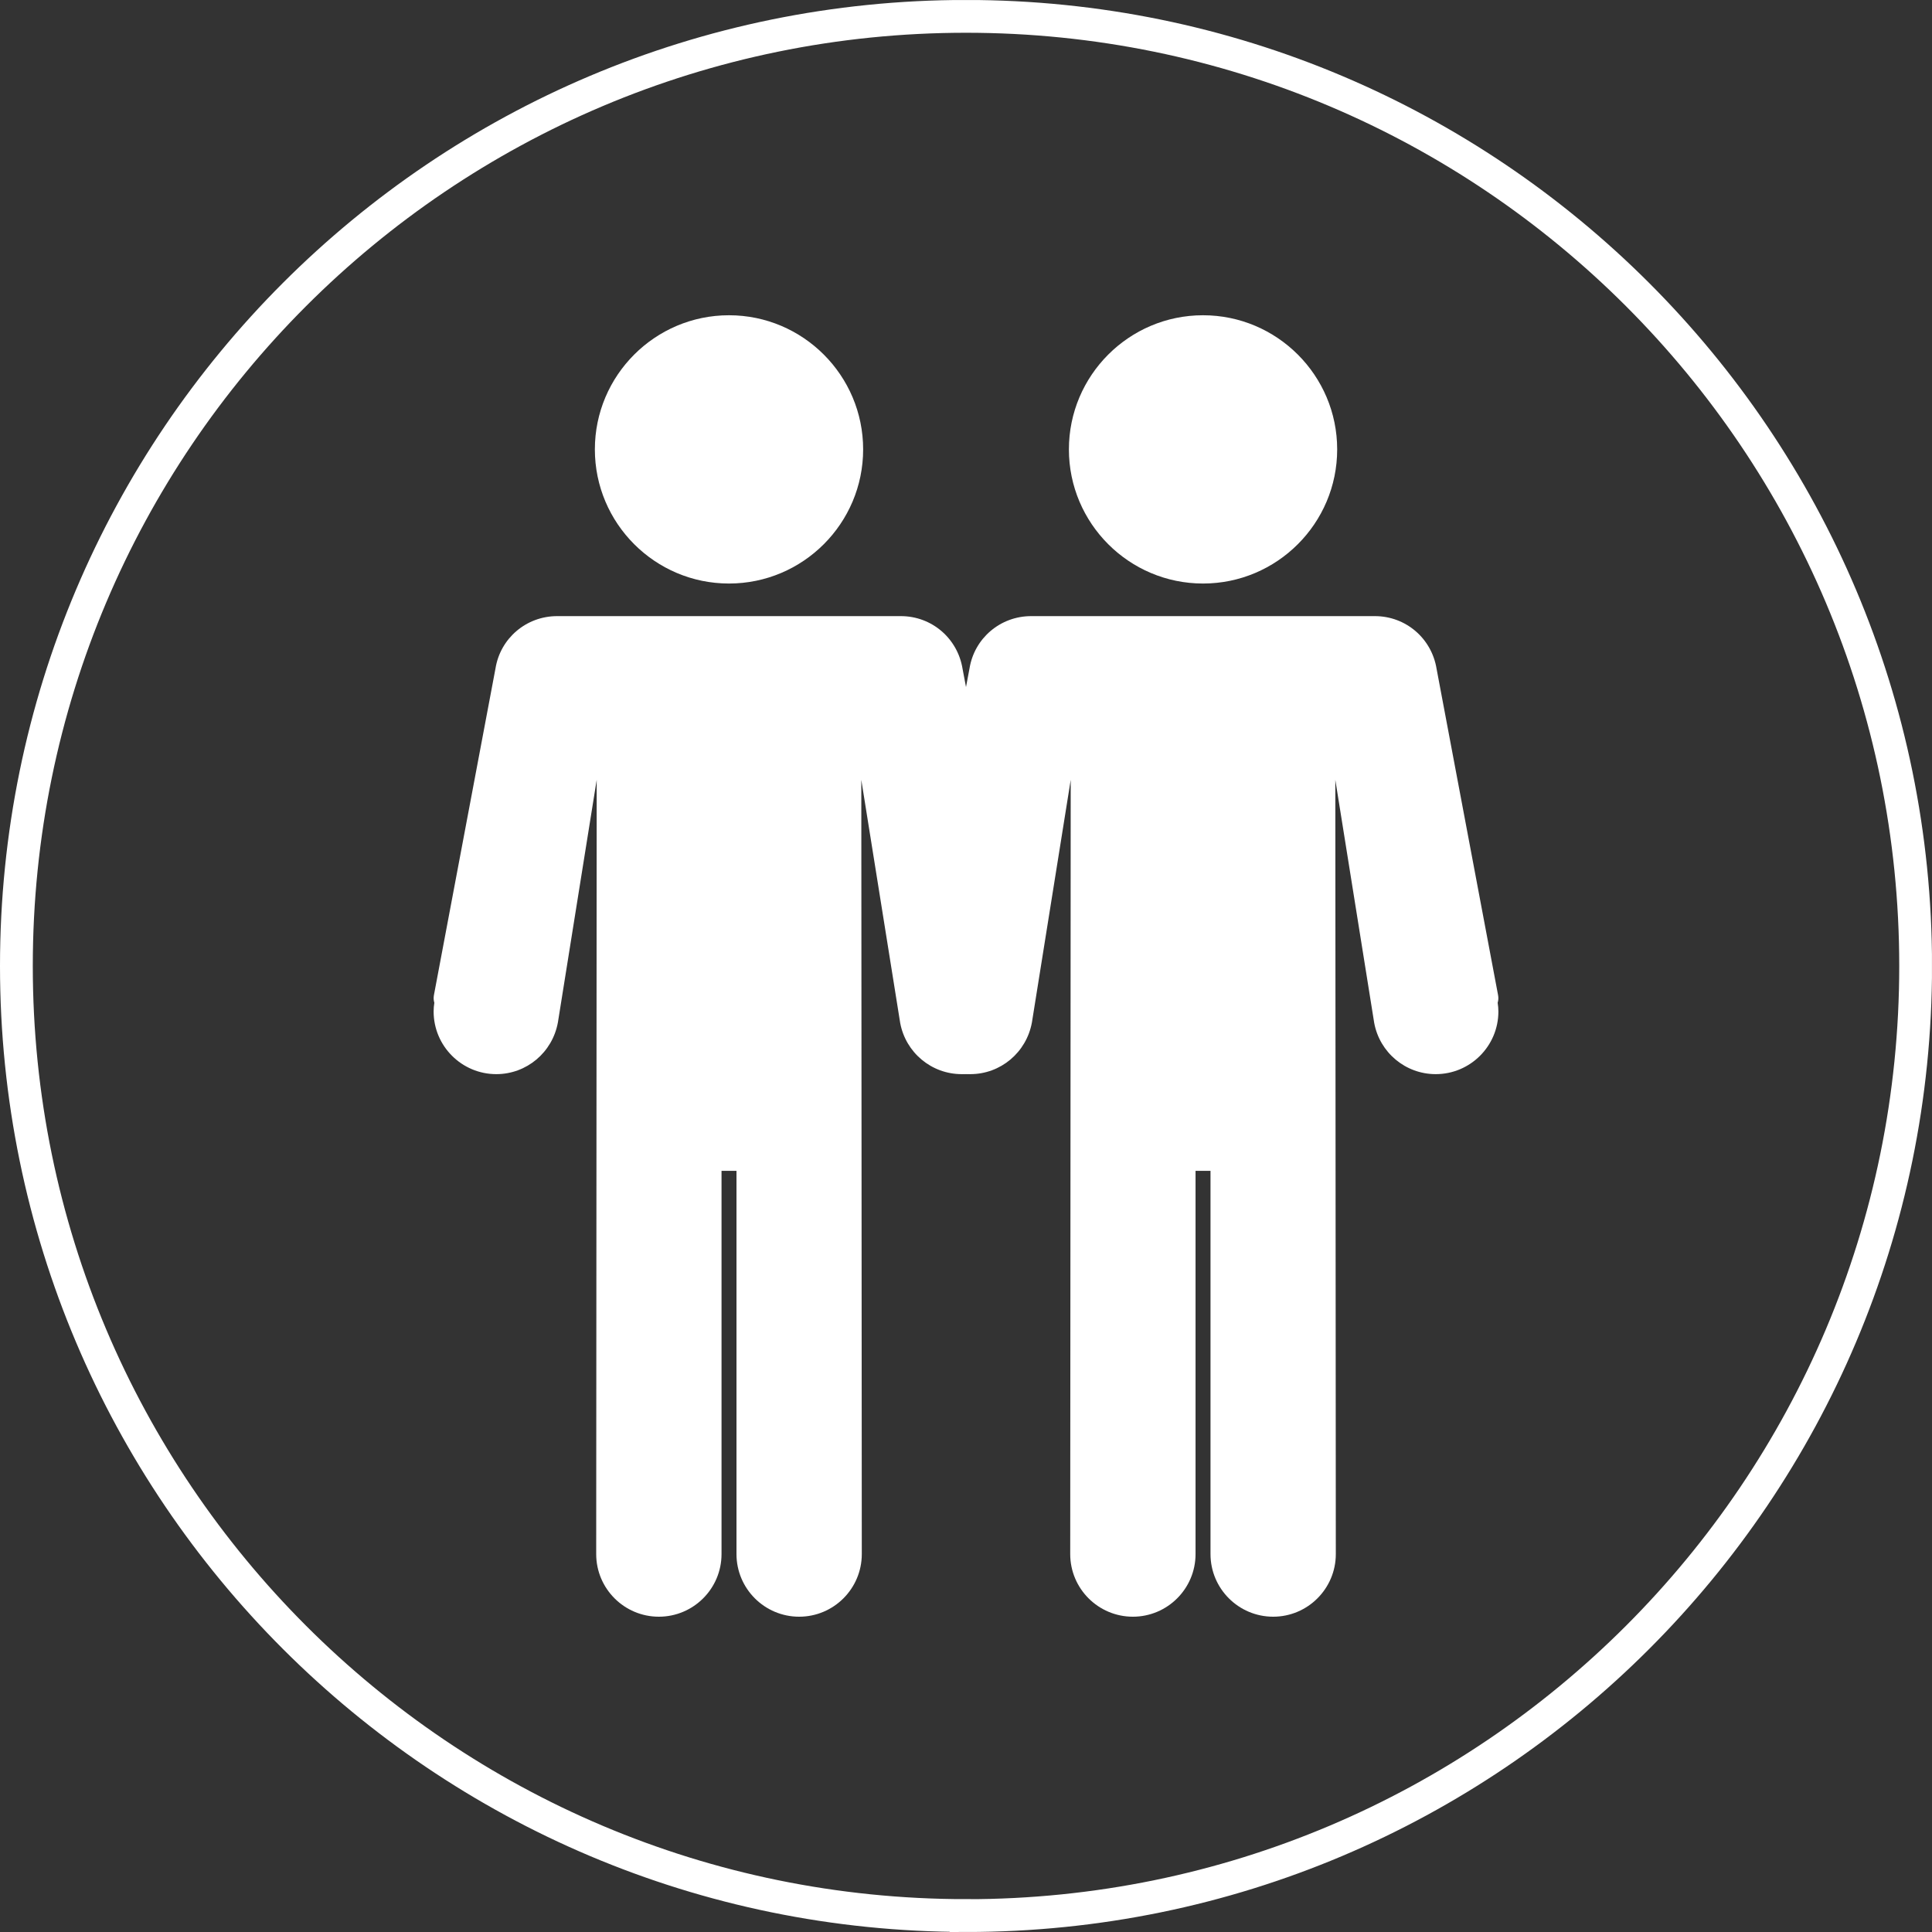 <?xml version="1.0" encoding="UTF-8" standalone="no"?>
<svg xmlns:rdf="http://www.w3.org/1999/02/22-rdf-syntax-ns#" xmlns="http://www.w3.org/2000/svg" xml:space="preserve" height="112" viewBox="0 0 112 112" width="112" version="1.1" xmlns:cc="http://creativecommons.org/ns#" xmlns:dc="http://purl.org/dc/elements/1.1/"><rect x="0" y="0" width="112" height="112" fill="#333333" stroke="none"/><defs><clipPath id="a" clipPathUnits="userSpaceOnUse"><path d="m0 0h109v109h-109v-109z"/></clipPath></defs><g transform="matrix(1.25 0 0 -1.25 -0 112)"><g transform="matrix(.822 0 0 .822 0 0)"><g clip-path="url(#a)"><g transform="translate(54.502 .925)"><path d="m0 0c29.59 0 53.577 23.987 53.577 53.577s-23.987 53.577-53.577 53.577-53.577-23.987-53.577-53.577c0-29.586 23.987-53.573 53.577-53.573z" stroke="#fff" stroke-width="1.85" fill="none"/></g><g transform="translate(33.562 83.648)"><path d="m0 0c0-4.174 3.394-7.568 7.567-7.568 4.174 0 7.569 3.394 7.569 7.568 0 4.173-3.395 7.568-7.569 7.568-4.173 0-7.567-3.395-7.567-7.568" fill="#fff"/></g><g transform="translate(31.433 74.241)"><path d="m0 0c-1.739 0-3.203-1.25-3.477-2.948l-3.474-18.433c-0.028-0.149-0.019-0.296 0.023-0.433-0.027-0.169-0.04-0.33-0.04-0.493 0-1.949 1.586-3.534 3.536-3.534 1.704 0 3.164 1.218 3.475 2.915l2.189 13.689-0.028-43.682c0-1.95 1.586-3.533 3.535-3.533 1.951 0 3.536 1.585 3.536 3.533v21.622h0.844v-21.622c0-1.95 1.586-3.533 3.536-3.533s3.534 1.585 3.534 3.534l-0.028 43.681 2.193-13.709c0.309-1.677 1.767-2.895 3.472-2.895 1.95 0 3.535 1.585 3.535 3.534-0.001 0.163-0.014 0.326-0.041 0.493 0.043 0.137 0.052 0.284 0.023 0.433l-3.469 18.409c-0.279 1.723-1.743 2.972-3.481 2.972h-19.393z" fill="#fff"/></g><g transform="translate(60.307 83.648)"><path d="m0 0c0-4.174 3.394-7.568 7.567-7.568 4.174 0 7.569 3.394 7.569 7.568 0 4.173-3.395 7.568-7.569 7.568-4.173 0-7.567-3.395-7.567-7.568" fill="#fff"/></g><g transform="translate(58.177 74.241)"><path d="m0 0c-1.739 0-3.203-1.25-3.477-2.948l-3.474-18.433c-0.028-0.149-0.019-0.296 0.023-0.433-0.027-0.169-0.04-0.33-0.04-0.493 0-1.949 1.586-3.534 3.536-3.534 1.704 0 3.164 1.218 3.475 2.915l2.189 13.689-0.028-43.682c0-1.95 1.586-3.533 3.535-3.533 1.951 0 3.536 1.585 3.536 3.533v21.622h0.844v-21.622c0-1.95 1.586-3.533 3.536-3.533s3.534 1.585 3.534 3.534l-0.028 43.681 2.193-13.709c0.309-1.677 1.767-2.895 3.472-2.895 1.95 0 3.535 1.585 3.535 3.534-0.001 0.163-0.014 0.326-0.041 0.493 0.043 0.137 0.052 0.284 0.023 0.433l-3.469 18.409c-0.279 1.723-1.743 2.972-3.481 2.972h-19.393z" fill="#fff"/></g></g></g></g></svg>
